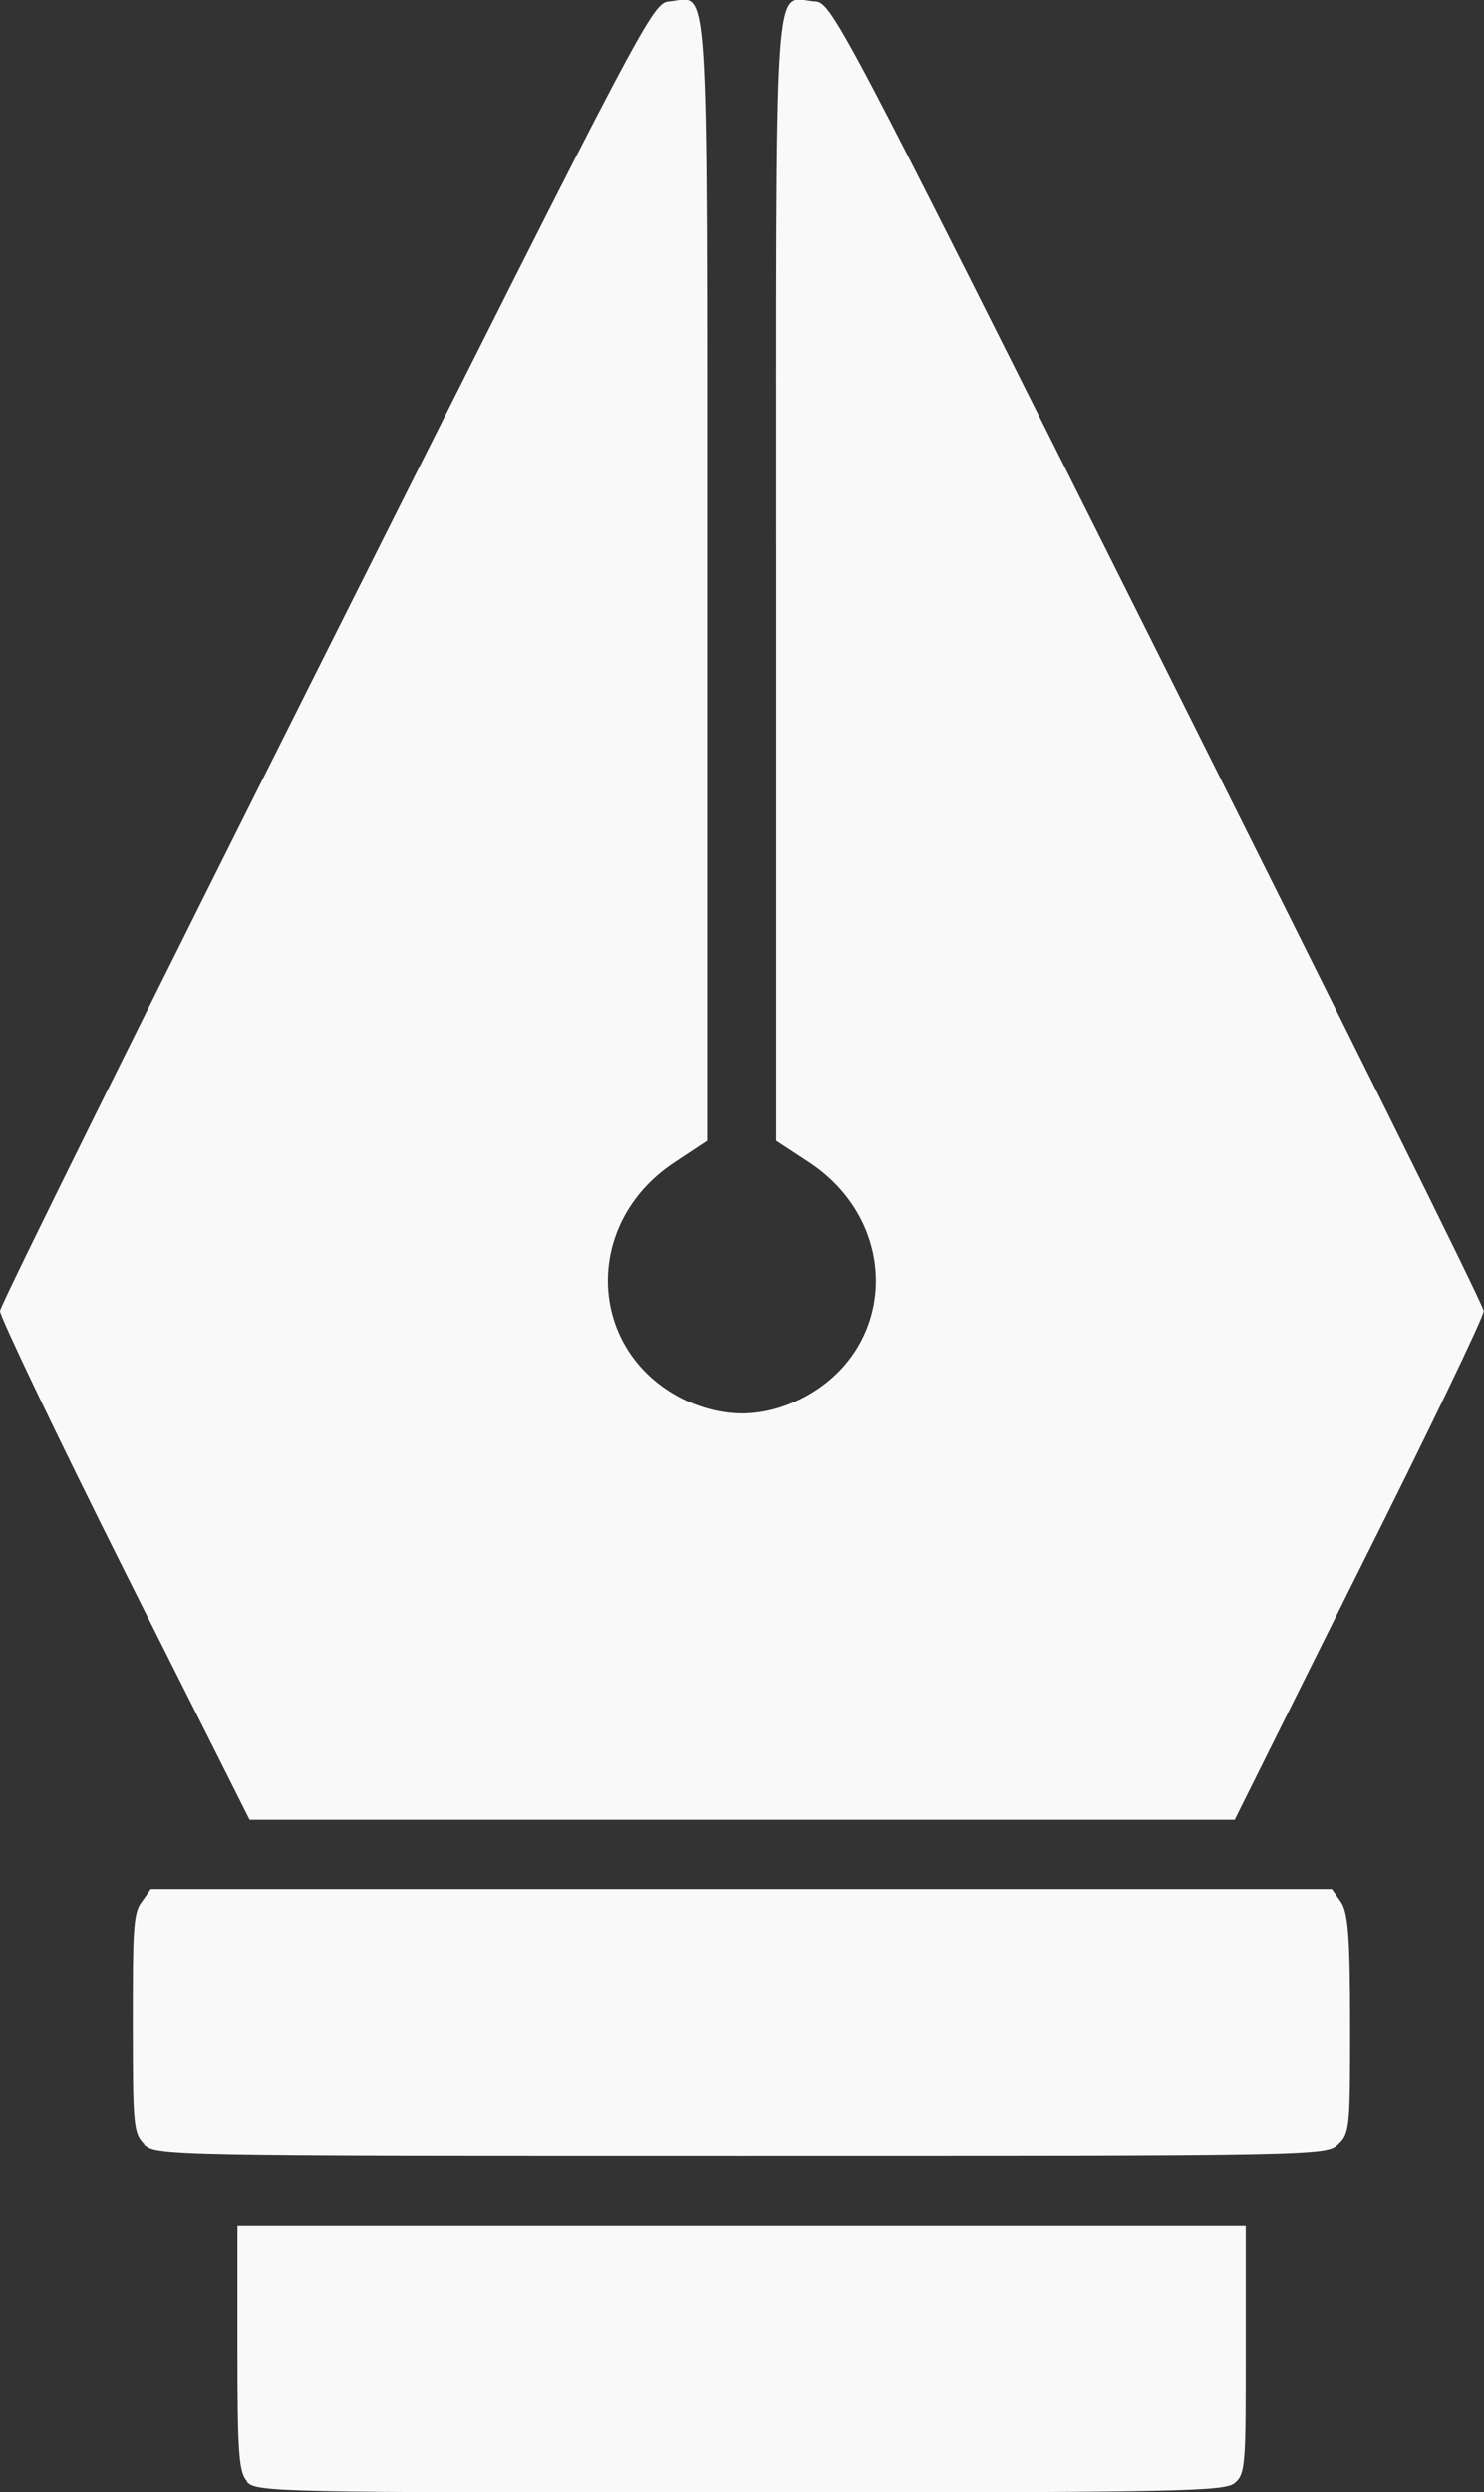 <?xml version="1.0" encoding="UTF-8" standalone="no"?>
<!-- Created with Inkscape (http://www.inkscape.org/) -->

<svg
   version="1.1"
   id="svg1"
   width="5.375"
   height="9.022"
   viewBox="0 0 5.375 9.022"
   sodipodi:docname="granit (1).svg"
   xml:space="preserve"
   inkscape:version="1.3 (0e150ed6c4, 2023-07-21)"
   xmlns:inkscape="http://www.inkscape.org/namespaces/inkscape"
   xmlns:sodipodi="http://sodipodi.sourceforge.net/DTD/sodipodi-0.dtd"
   xmlns="http://www.w3.org/2000/svg"
   xmlns:svg="http://www.w3.org/2000/svg"><rect x="0" y="0" width="5.375" height="9.022" fill="#333333" stroke="none"/><defs
     id="defs1"><style
       id="style1">.cls-1{fill:#fff;}</style><style
       id="style1-4">.cls-1{fill:#fff;}</style></defs><sodipodi:namedview
     id="namedview1"
     pagecolor="#ffffff"
     bordercolor="#000000"
     borderopacity="0.25"
     inkscape:showpageshadow="2"
     inkscape:pageopacity="0.0"
     inkscape:pagecheckerboard="0"
     inkscape:deskcolor="#d1d1d1"
     inkscape:zoom="25.547628"
     inkscape:cx="469.18251"
     inkscape:cy="658.08459"
     inkscape:window-width="1856"
     inkscape:window-height="1011"
     inkscape:window-x="64"
     inkscape:window-y="32"
     inkscape:window-maximized="1"
     inkscape:current-layer="g1"
     showguides="true"><sodipodi:guide
       position="-208.167,1499.232"
       orientation="1,0"
       id="guide183"
       inkscape:locked="false" /></sodipodi:namedview><g
     id="g1"
     inkscape:groupmode="layer"
     inkscape:label="1"
     transform="translate(-1802.235,-3305.34)"><g
       id="g8"><path
         id="path16"
         d="m 1803.13,3314.323 c -0.03,-0.033 -0.035,-0.099 -0.035,-0.483 v -0.443 h 3.652 v 0.449 c 0,0.407 0,0.45 -0.039,0.482 -0.035,0.032 -0.189,0.035 -1.791,0.035 -1.67,0 -1.756,0 -1.788,-0.039 z m -0.372,-1.22 c -0.04,-0.039 -0.042,-0.07 -0.042,-0.437 0,-0.321 0,-0.401 0.032,-0.44 l 0.033,-0.047 h 4.278 l 0.033,0.047 c 0.025,0.039 0.033,0.119 0.033,0.44 0,0.367 0,0.398 -0.043,0.437 -0.042,0.042 -0.07,0.042 -2.163,0.042 -2.093,0 -2.121,0 -2.163,-0.042 z m -0.073,-2.078 c -0.248,-0.495 -0.45,-0.918 -0.45,-0.939 0,-0.019 0.533,-1.093 1.182,-2.385 1.168,-2.325 1.18,-2.351 1.244,-2.356 0.143,-0.014 0.135,-0.157 0.135,2.095 v 2.03 l -0.121,0.08 c -0.337,0.225 -0.312,0.693 0.046,0.861 0.138,0.061 0.267,0.061 0.401,0 0.36,-0.168 0.384,-0.635 0.047,-0.861 l -0.122,-0.08 v -2.03 c 0,-2.252 -0.011,-2.109 0.136,-2.095 0.064,0 0.079,0.031 1.244,2.356 0.647,1.292 1.182,2.365 1.182,2.385 0,0.021 -0.203,0.443 -0.452,0.939 l -0.45,0.903 h -3.568 z"
         style="fill:#f9f9f9;fill-opacity:1;fill-rule:nonzero;stroke:none;stroke-width:0.447" /></g></g></svg>
